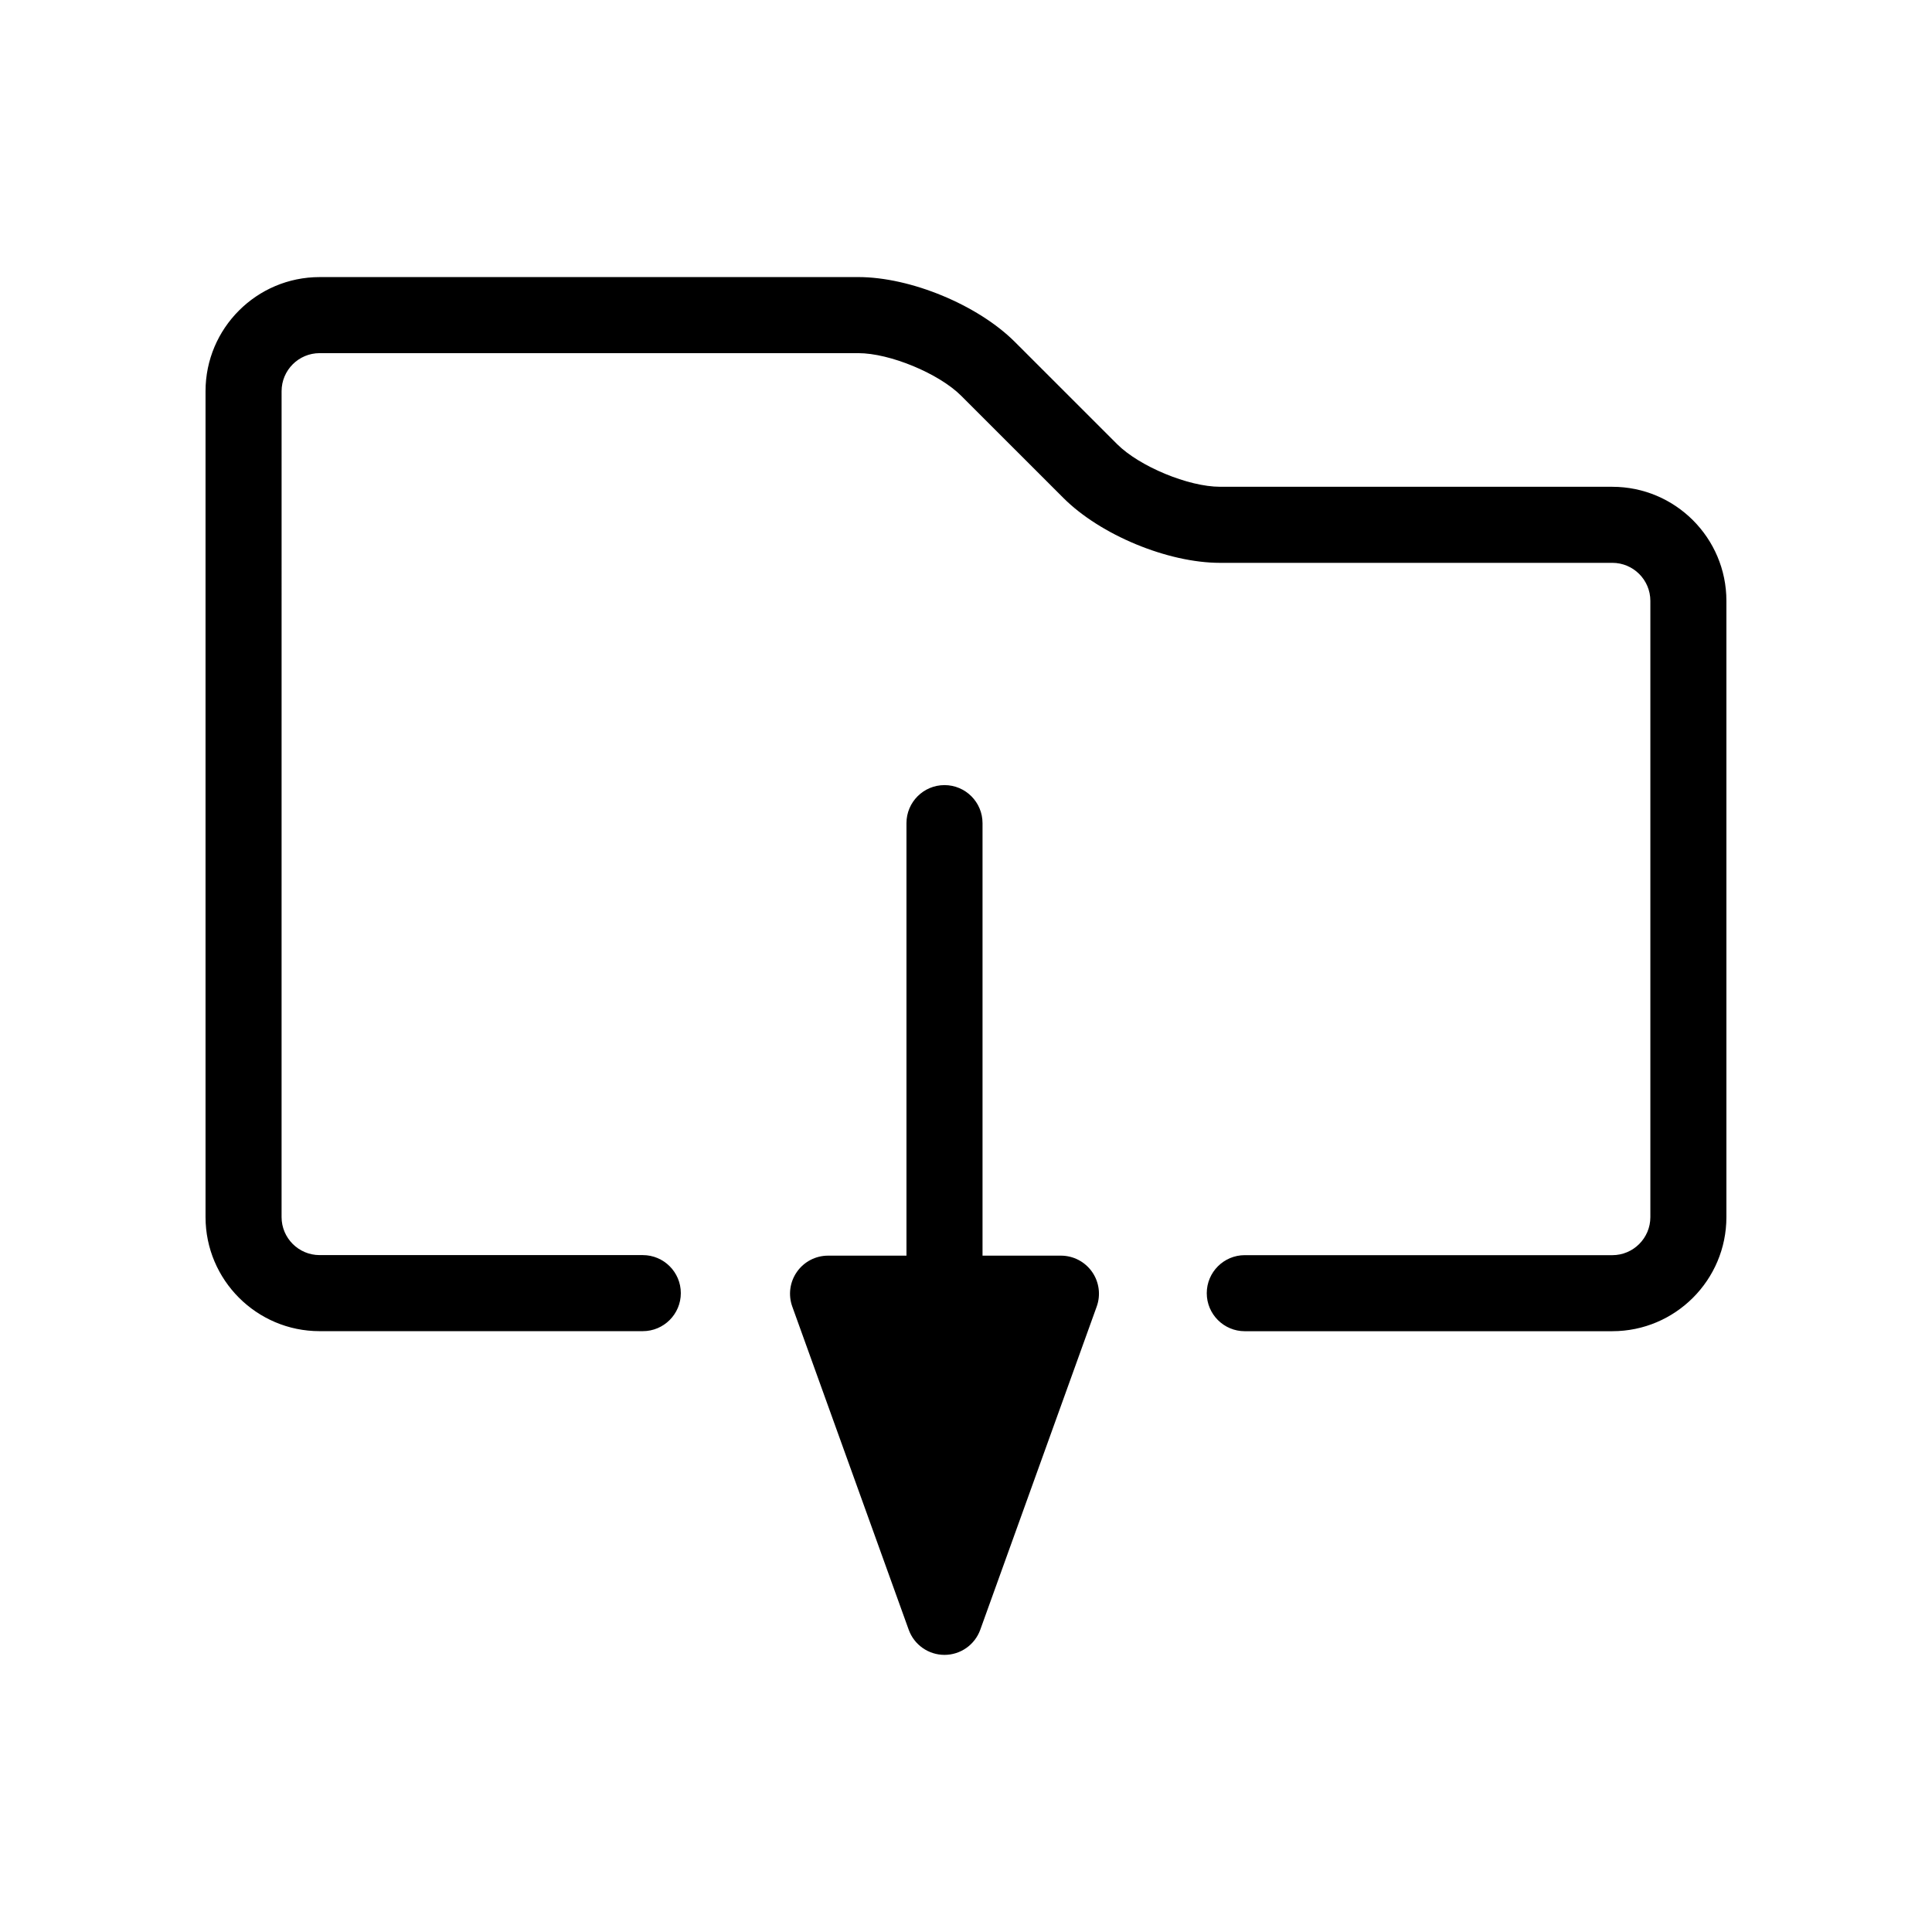 <?xml version="1.0" encoding="UTF-8"?>
<!-- Uploaded to: SVG Repo, www.svgrepo.com, Generator: SVG Repo Mixer Tools -->
<svg fill="#000000" width="800px" height="800px" version="1.1" viewBox="144 144 512 512" xmlns="http://www.w3.org/2000/svg">
 <g>
  <path d="m425.16 476.76h-20.781v-114.62c0-5.562-4.516-10.078-10.078-10.078s-10.078 4.516-10.078 10.078v114.62h-20.781c-3.281 0-6.359 1.598-8.242 4.289-1.891 2.68-2.348 6.121-1.238 9.203l30.859 85.648c1.441 3.996 5.234 6.66 9.48 6.66 4.246 0 8.039-2.664 9.48-6.66l30.859-85.648c1.113-3.082 0.648-6.523-1.234-9.203-1.891-2.688-4.961-4.289-8.246-4.289z"/>
  <path d="m571.29 273h-103.97c-8.359 0-21.363-5.387-27.277-11.301l-27.07-27.066c-9.805-9.809-27.652-17.207-41.523-17.207l-142.75 0.004c-16.672 0-30.23 13.559-30.23 30.23v218.88c0 16.672 13.559 30.23 30.23 30.23h85.648c5.562 0 10.078-4.516 10.078-10.078s-4.516-10.078-10.078-10.078h-85.648c-5.559 0-10.078-4.519-10.078-10.078l0.004-218.87c0-5.559 4.519-10.078 10.078-10.078h142.75c8.363 0 21.363 5.387 27.277 11.301l27.07 27.066c9.805 9.809 27.66 17.207 41.523 17.207l103.96-0.004c5.559 0 10.078 4.519 10.078 10.078v163.32c0 5.559-4.519 10.078-10.078 10.078l-97.402-0.004c-5.562 0-10.078 4.516-10.078 10.078s4.516 10.078 10.078 10.078l97.402-0.004c16.672 0 30.23-13.559 30.23-30.23v-163.32c0-16.668-13.559-30.227-30.23-30.227z"/>
 </g>
</svg>